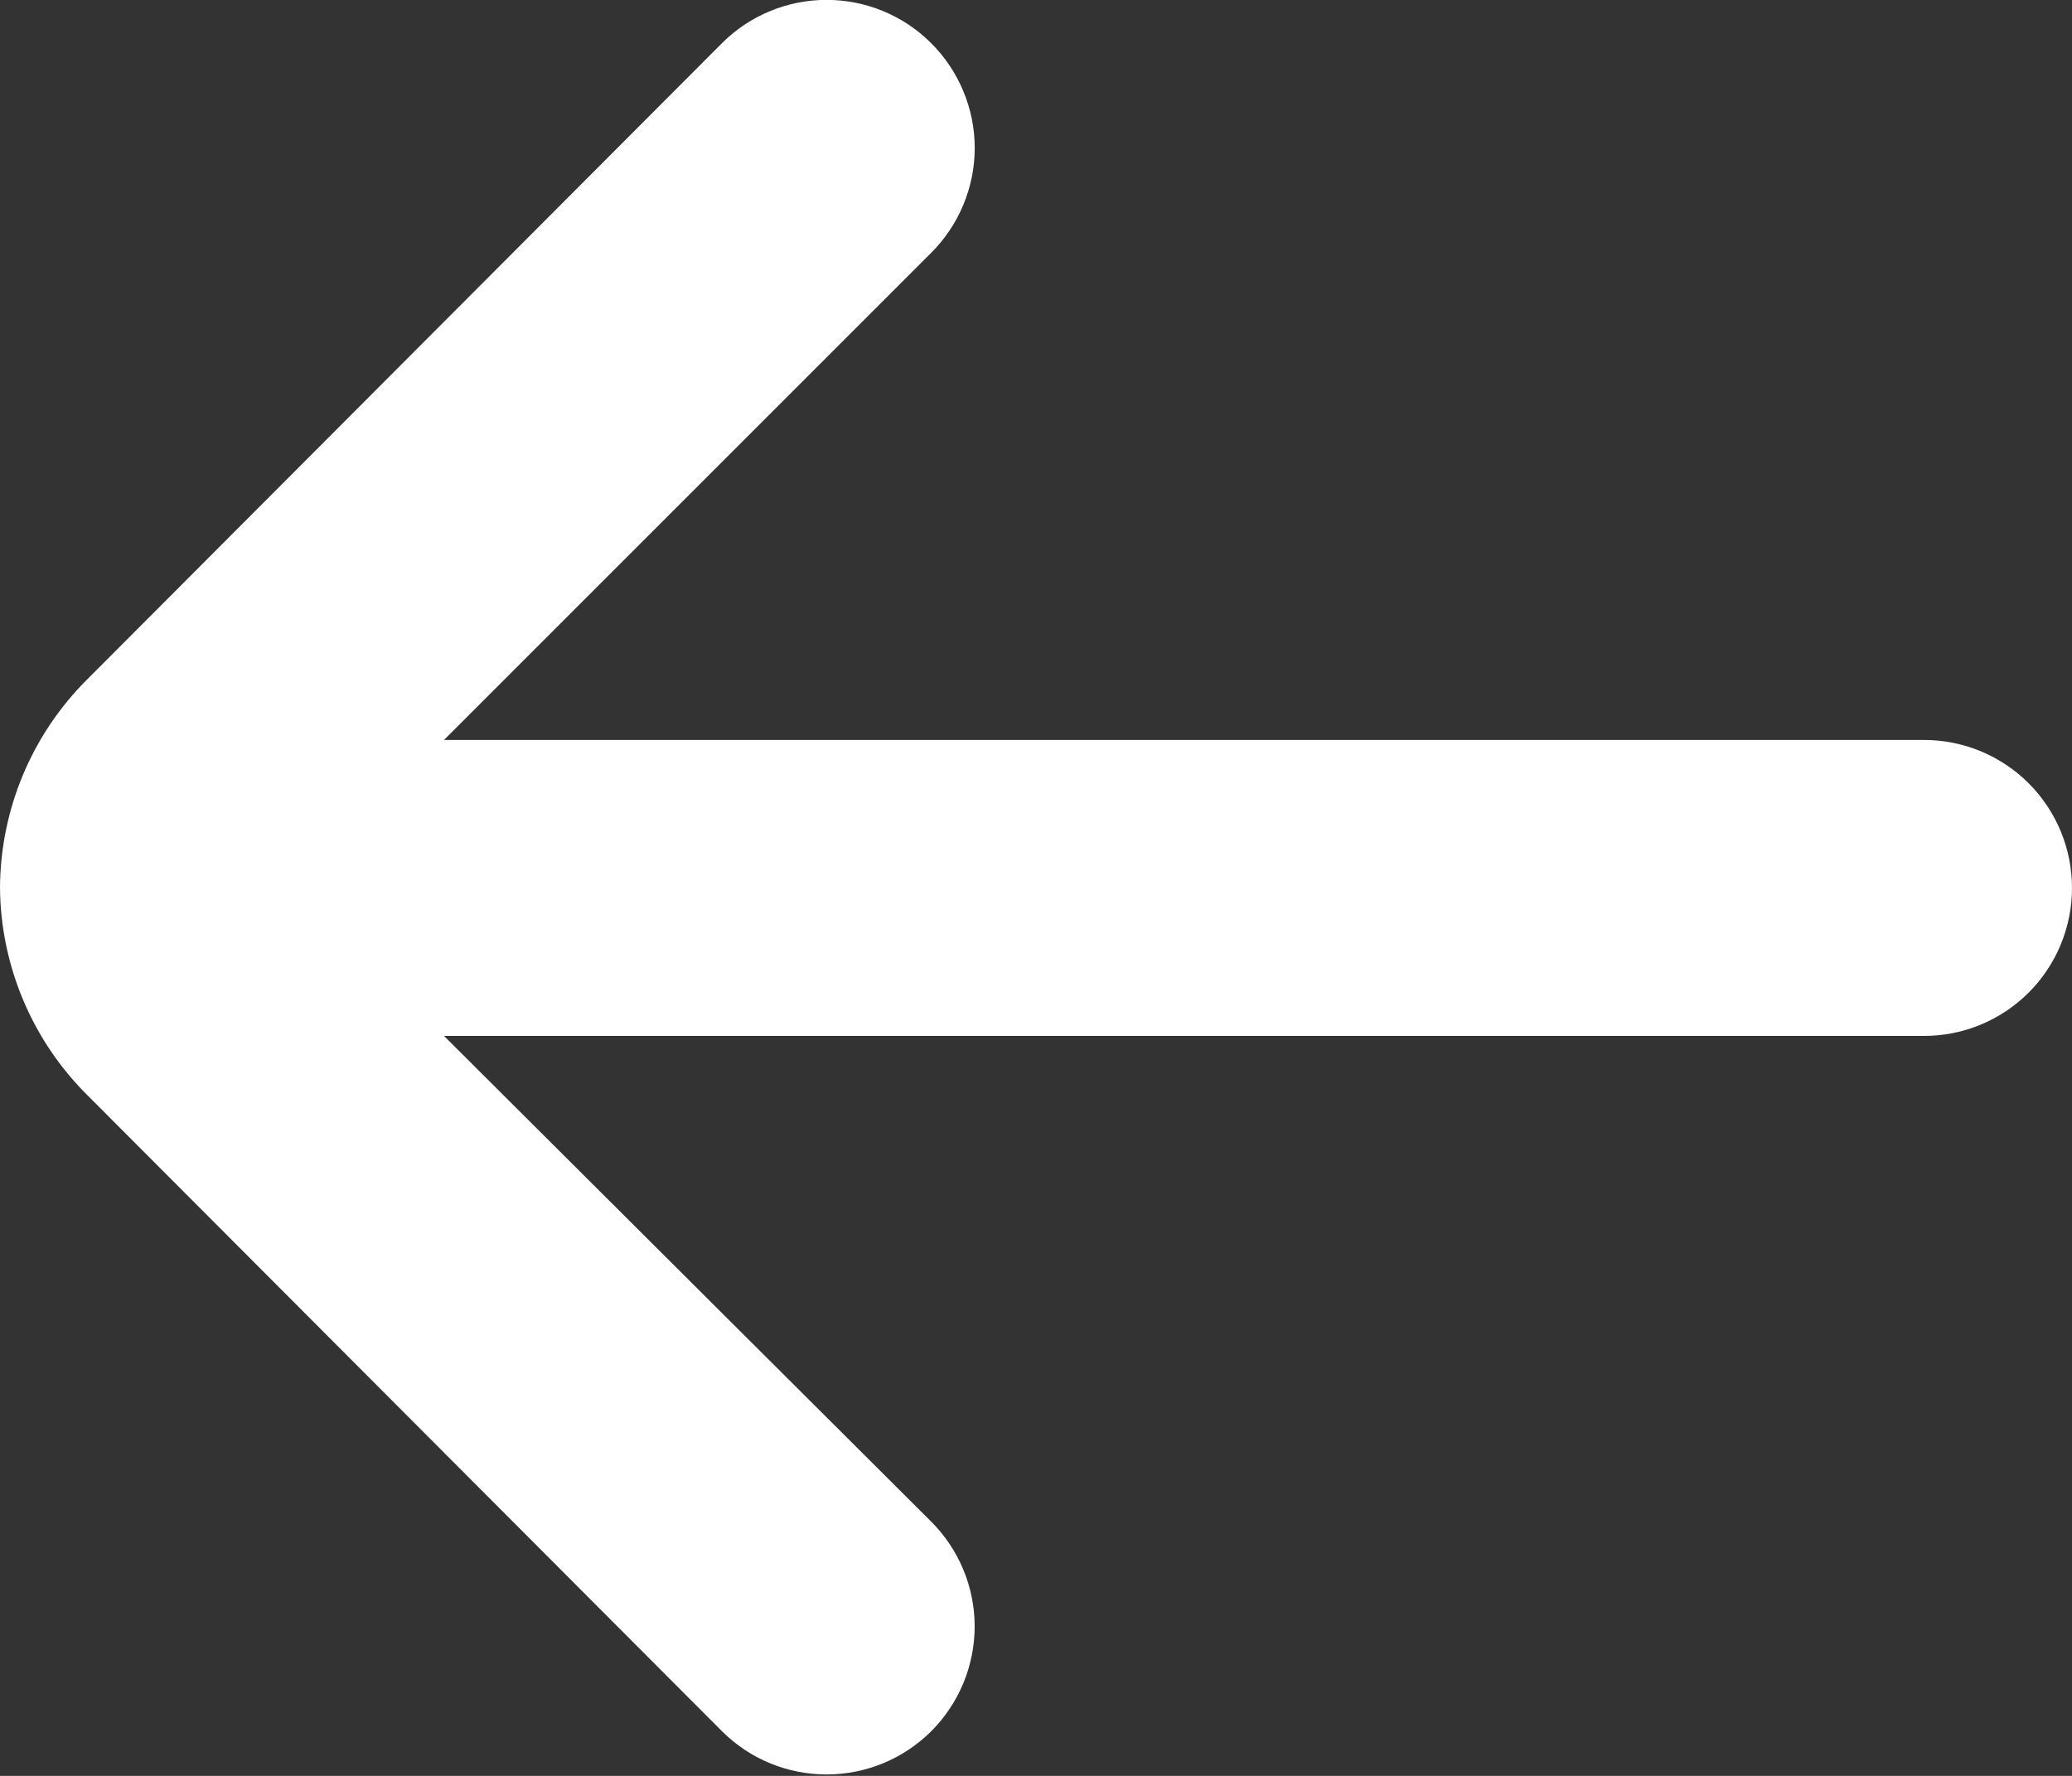<svg width="35" height="30" viewBox="0 0 35 30" fill="none" xmlns="http://www.w3.org/2000/svg">
<rect x="0" y="0" width="35" height="30" fill="#333333" stroke="none"/>
<path d="M32.5 12.5H7.5L15.725 4.275C15.959 4.043 16.145 3.766 16.272 3.461C16.399 3.157 16.465 2.83 16.465 2.5C16.465 2.17 16.399 1.843 16.272 1.539C16.145 1.234 15.959 0.957 15.725 0.725C15.257 0.259 14.623 -0.002 13.963 -0.002C13.302 -0.002 12.668 0.259 12.2 0.725L1.475 11.475C0.536 12.408 0.006 13.676 0 15V15C0.012 16.315 0.542 17.573 1.475 18.5L12.2 29.25C12.433 29.481 12.71 29.665 13.013 29.789C13.317 29.914 13.643 29.977 13.971 29.976C14.3 29.975 14.625 29.909 14.928 29.783C15.231 29.656 15.506 29.471 15.738 29.238C15.969 29.004 16.152 28.728 16.277 28.424C16.401 28.12 16.465 27.795 16.464 27.466C16.463 27.138 16.397 26.813 16.27 26.51C16.143 26.207 15.958 25.931 15.725 25.7L7.5 17.5H32.5C33.163 17.5 33.799 17.237 34.268 16.768C34.737 16.299 35 15.663 35 15C35 14.337 34.737 13.701 34.268 13.232C33.799 12.763 33.163 12.5 32.5 12.5Z" fill="white"/>
</svg>
